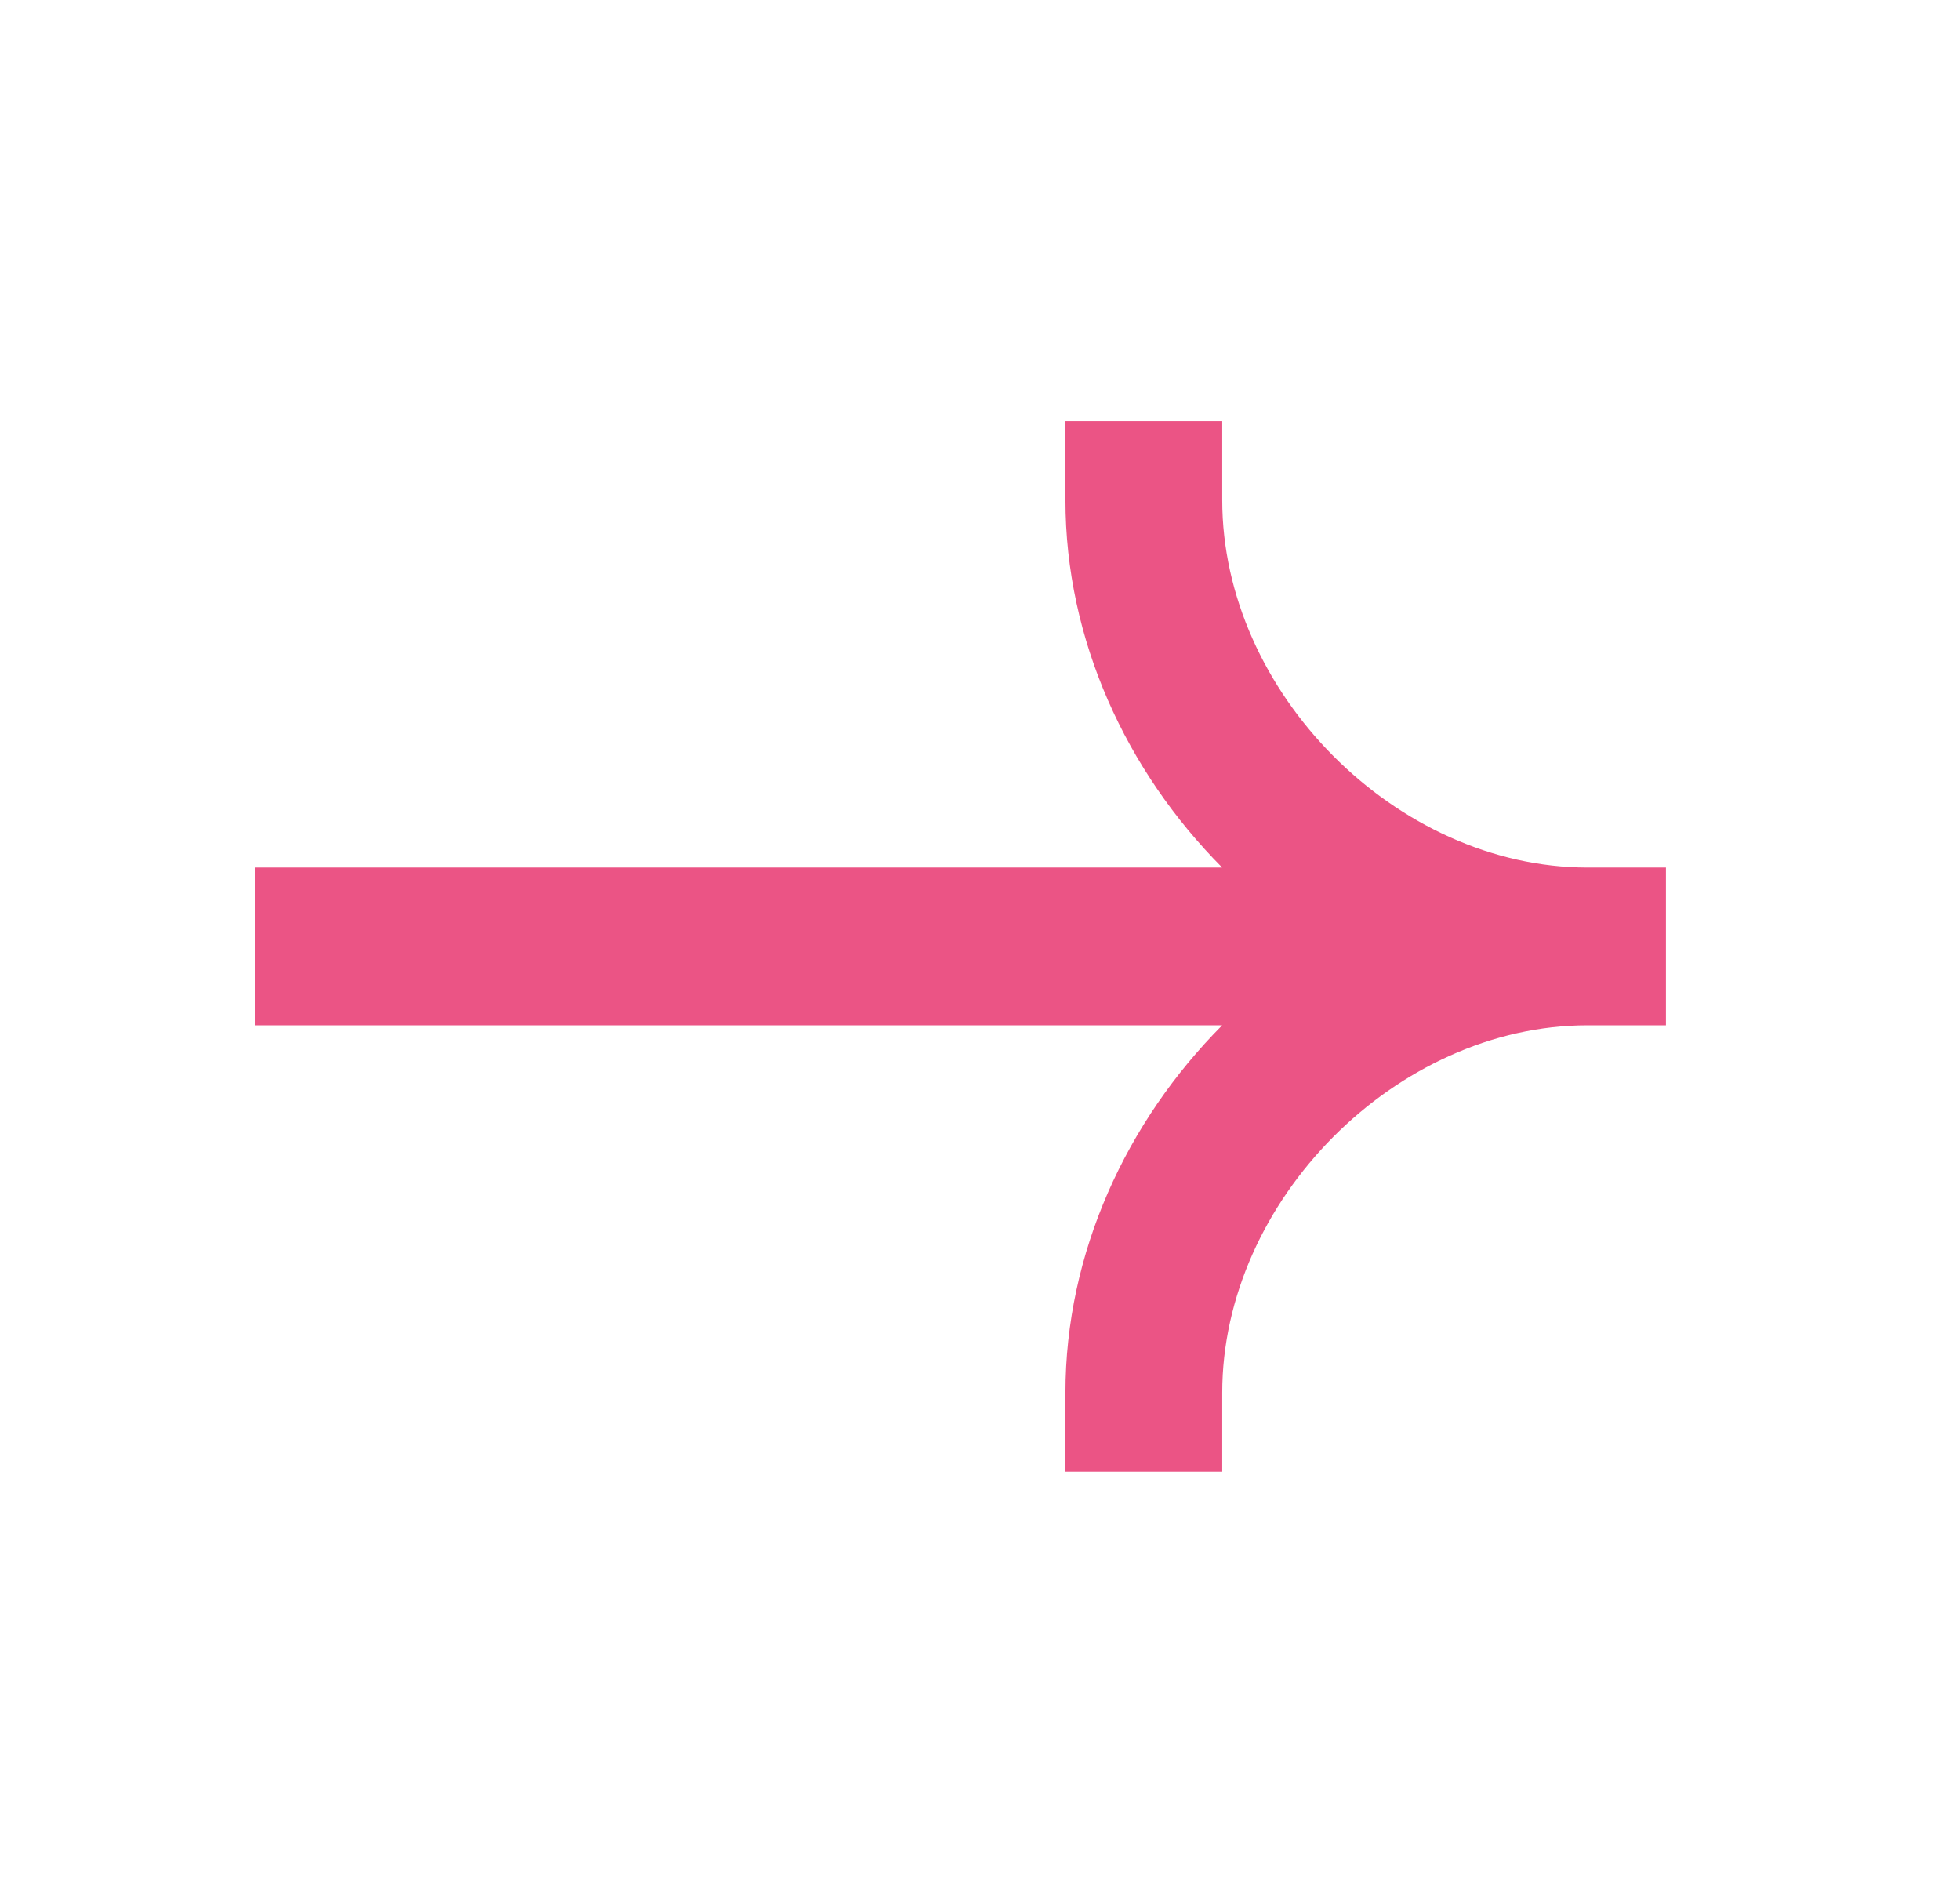 <svg width="29" height="28" viewBox="0 0 29 28" fill="none" xmlns="http://www.w3.org/2000/svg">
<path fill-rule="evenodd" clip-rule="evenodd" d="M23.489 12.833C20.662 12.833 18.084 10.242 18.084 7.397V6.23H15.764V7.397C15.764 9.466 16.666 11.408 18.083 12.833H3.77V15.167H18.083C16.666 16.592 15.764 18.534 15.764 20.603V21.77H18.084V20.603C18.084 17.758 20.662 15.167 23.489 15.167H24.649V12.833H23.489Z" fill="#EB5485"/>
</svg>
